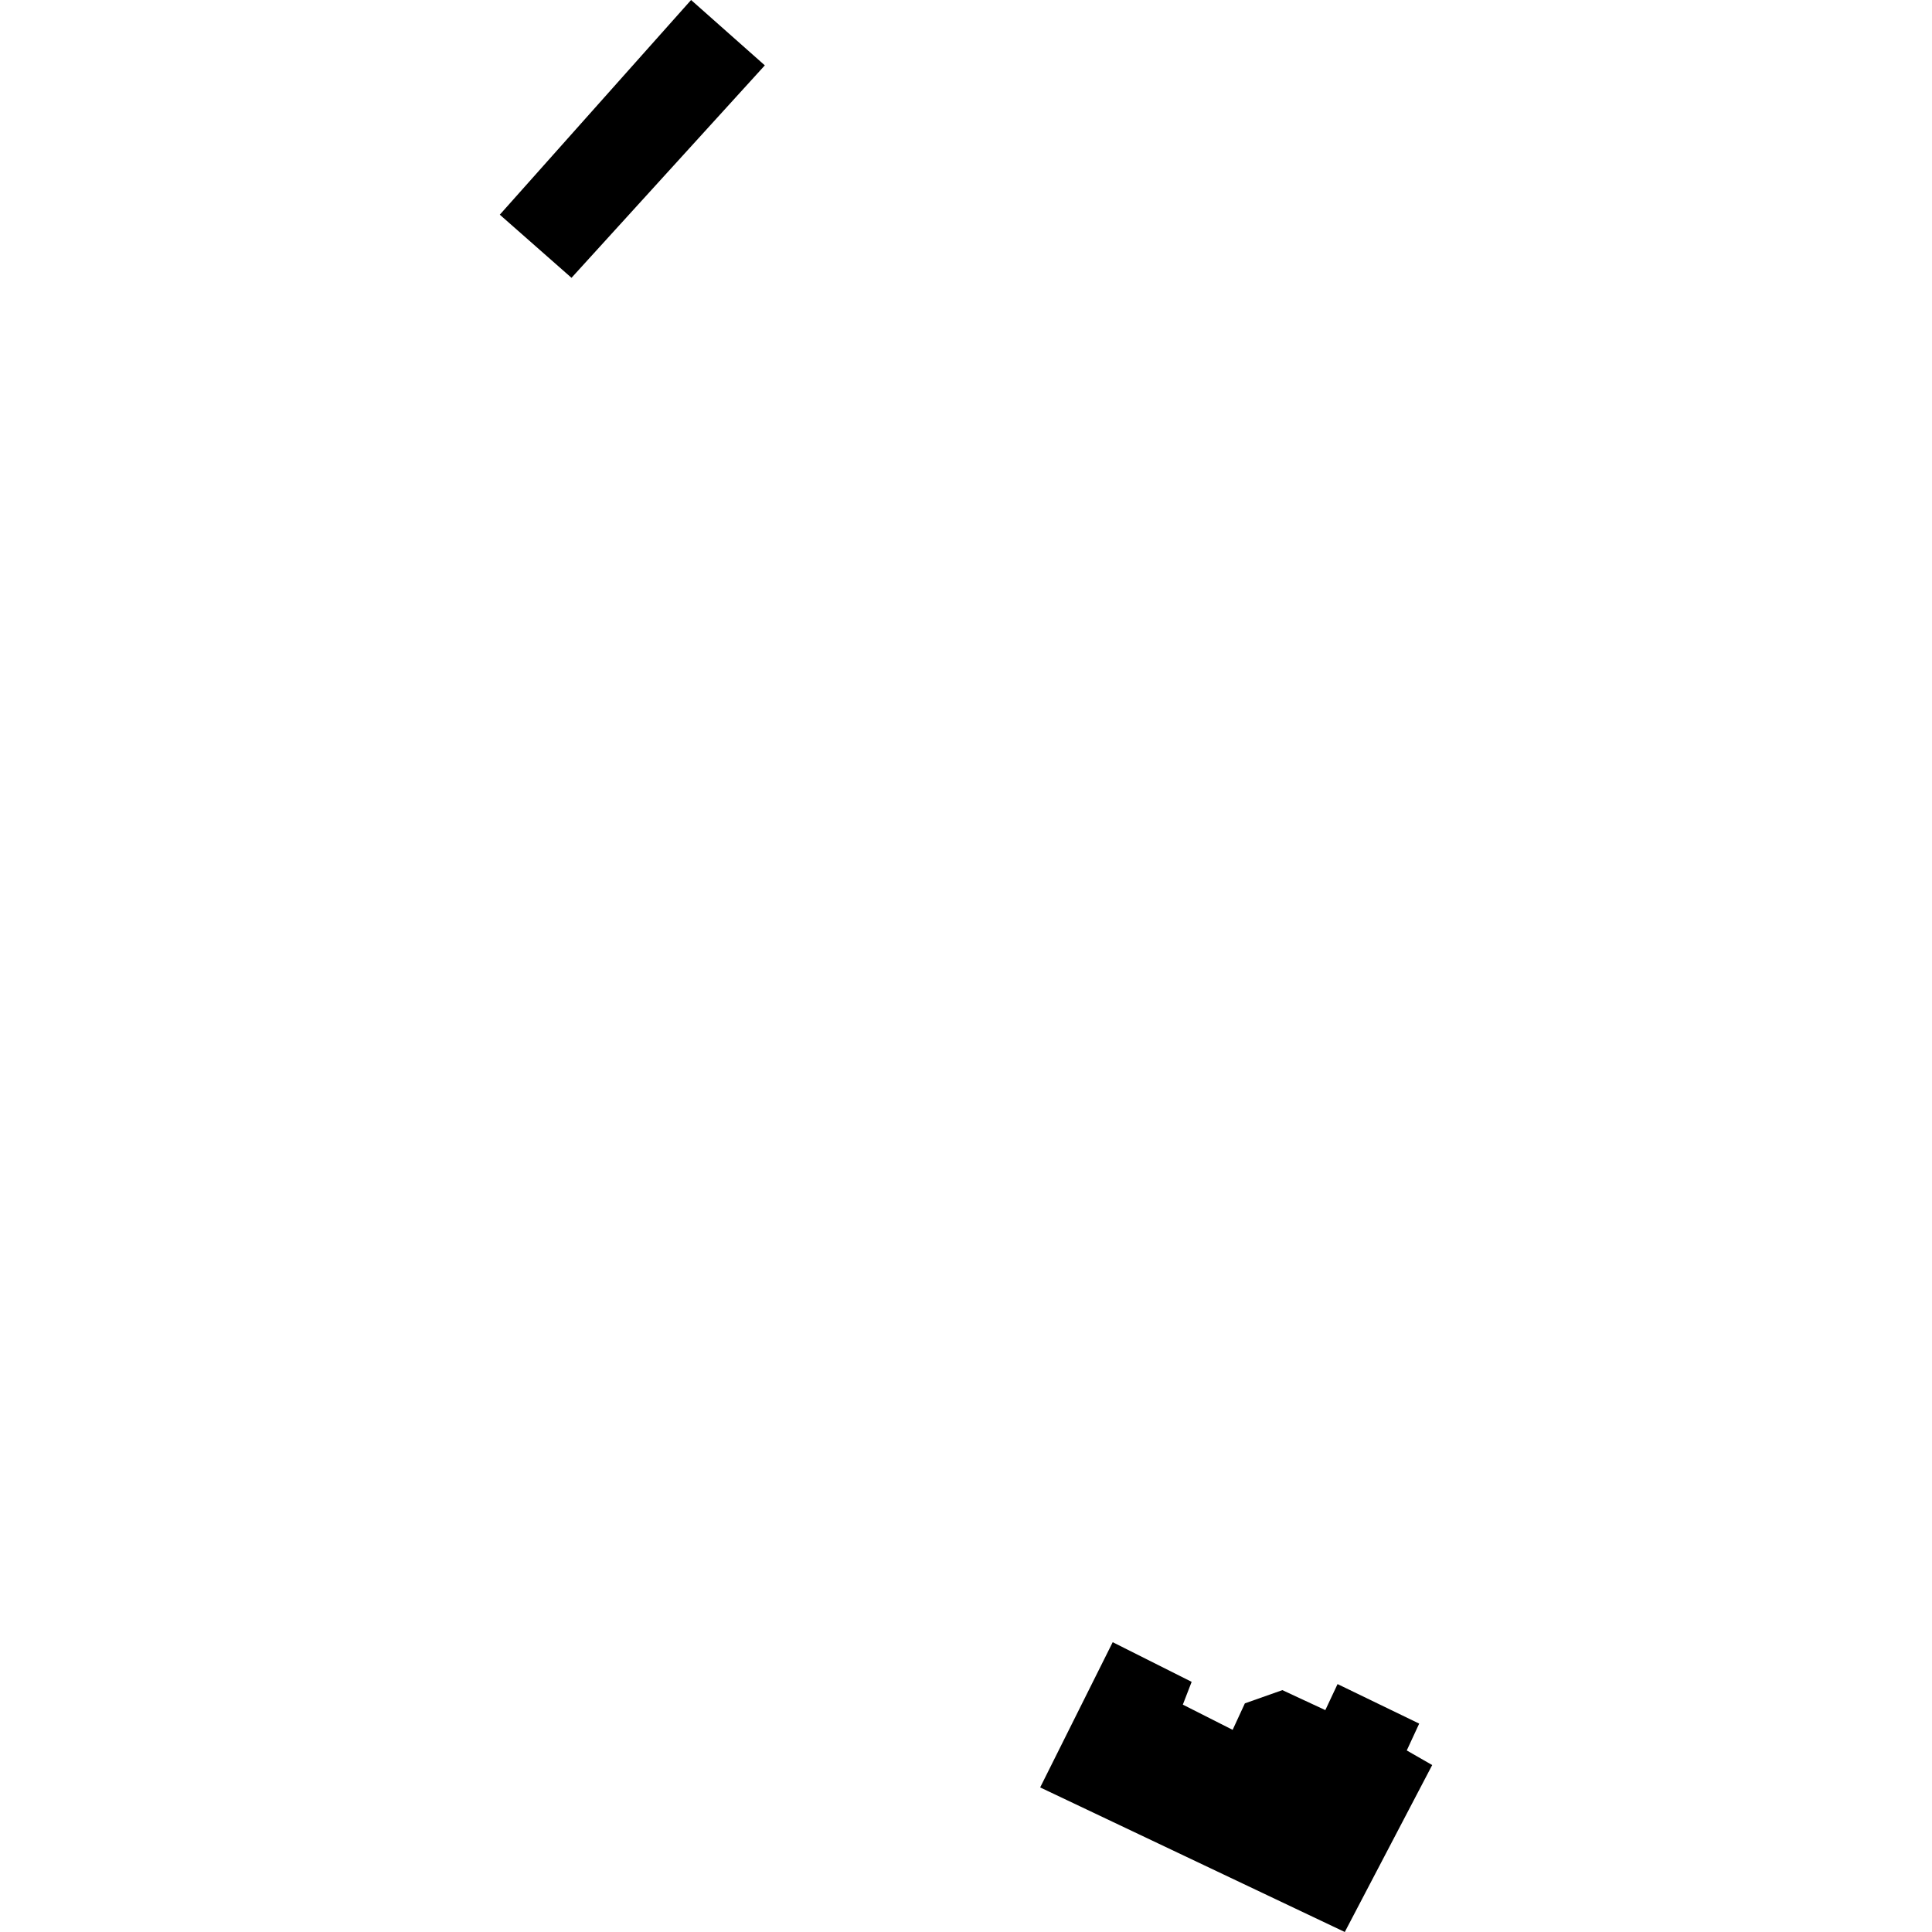 <?xml version="1.0" encoding="utf-8" standalone="no"?>
<!DOCTYPE svg PUBLIC "-//W3C//DTD SVG 1.1//EN"
  "http://www.w3.org/Graphics/SVG/1.1/DTD/svg11.dtd">
<!-- Created with matplotlib (https://matplotlib.org/) -->
<svg height="288pt" version="1.1" viewBox="0 0 288 288" width="288pt" xmlns="http://www.w3.org/2000/svg" xmlns:xlink="http://www.w3.org/1999/xlink">
 <defs>
  <style type="text/css">
*{stroke-linecap:butt;stroke-linejoin:round;}
  </style>
 </defs>
 <g id="figure_1">
  <g id="patch_1">
   <path d="M 0 288 
L 288 288 
L 288 0 
L 0 0 
z
" style="fill:none;opacity:0;"/>
  </g>
  <g id="axes_1">
   <g id="PatchCollection_1">
    <path clip-path="url(#p984dfced69)" d="M 165.869 244.798 
L 155.056 266.448 
L 200.465 288 
L 213.496 263.113 
L 209.704 260.937 
L 211.557 256.935 
L 199.387 251.044 
L 197.564 254.924 
L 191.16 251.944 
L 185.571 253.918 
L 183.748 257.865 
L 176.323 254.106 
L 177.637 250.71 
L 165.869 244.798 
"/>
    <path clip-path="url(#p984dfced69)" d="M 74.504 32.003 
L 85.193 41.414 
L 114.011 9.744 
L 103.019 -0 
L 74.504 32.003 
"/>
   </g>
  </g>
 </g>
 <defs>
  <clipPath id="p984dfced69">
   <rect height="288" width="138.992" x="74.504" y="0"/>
  </clipPath>
 </defs>
</svg>
